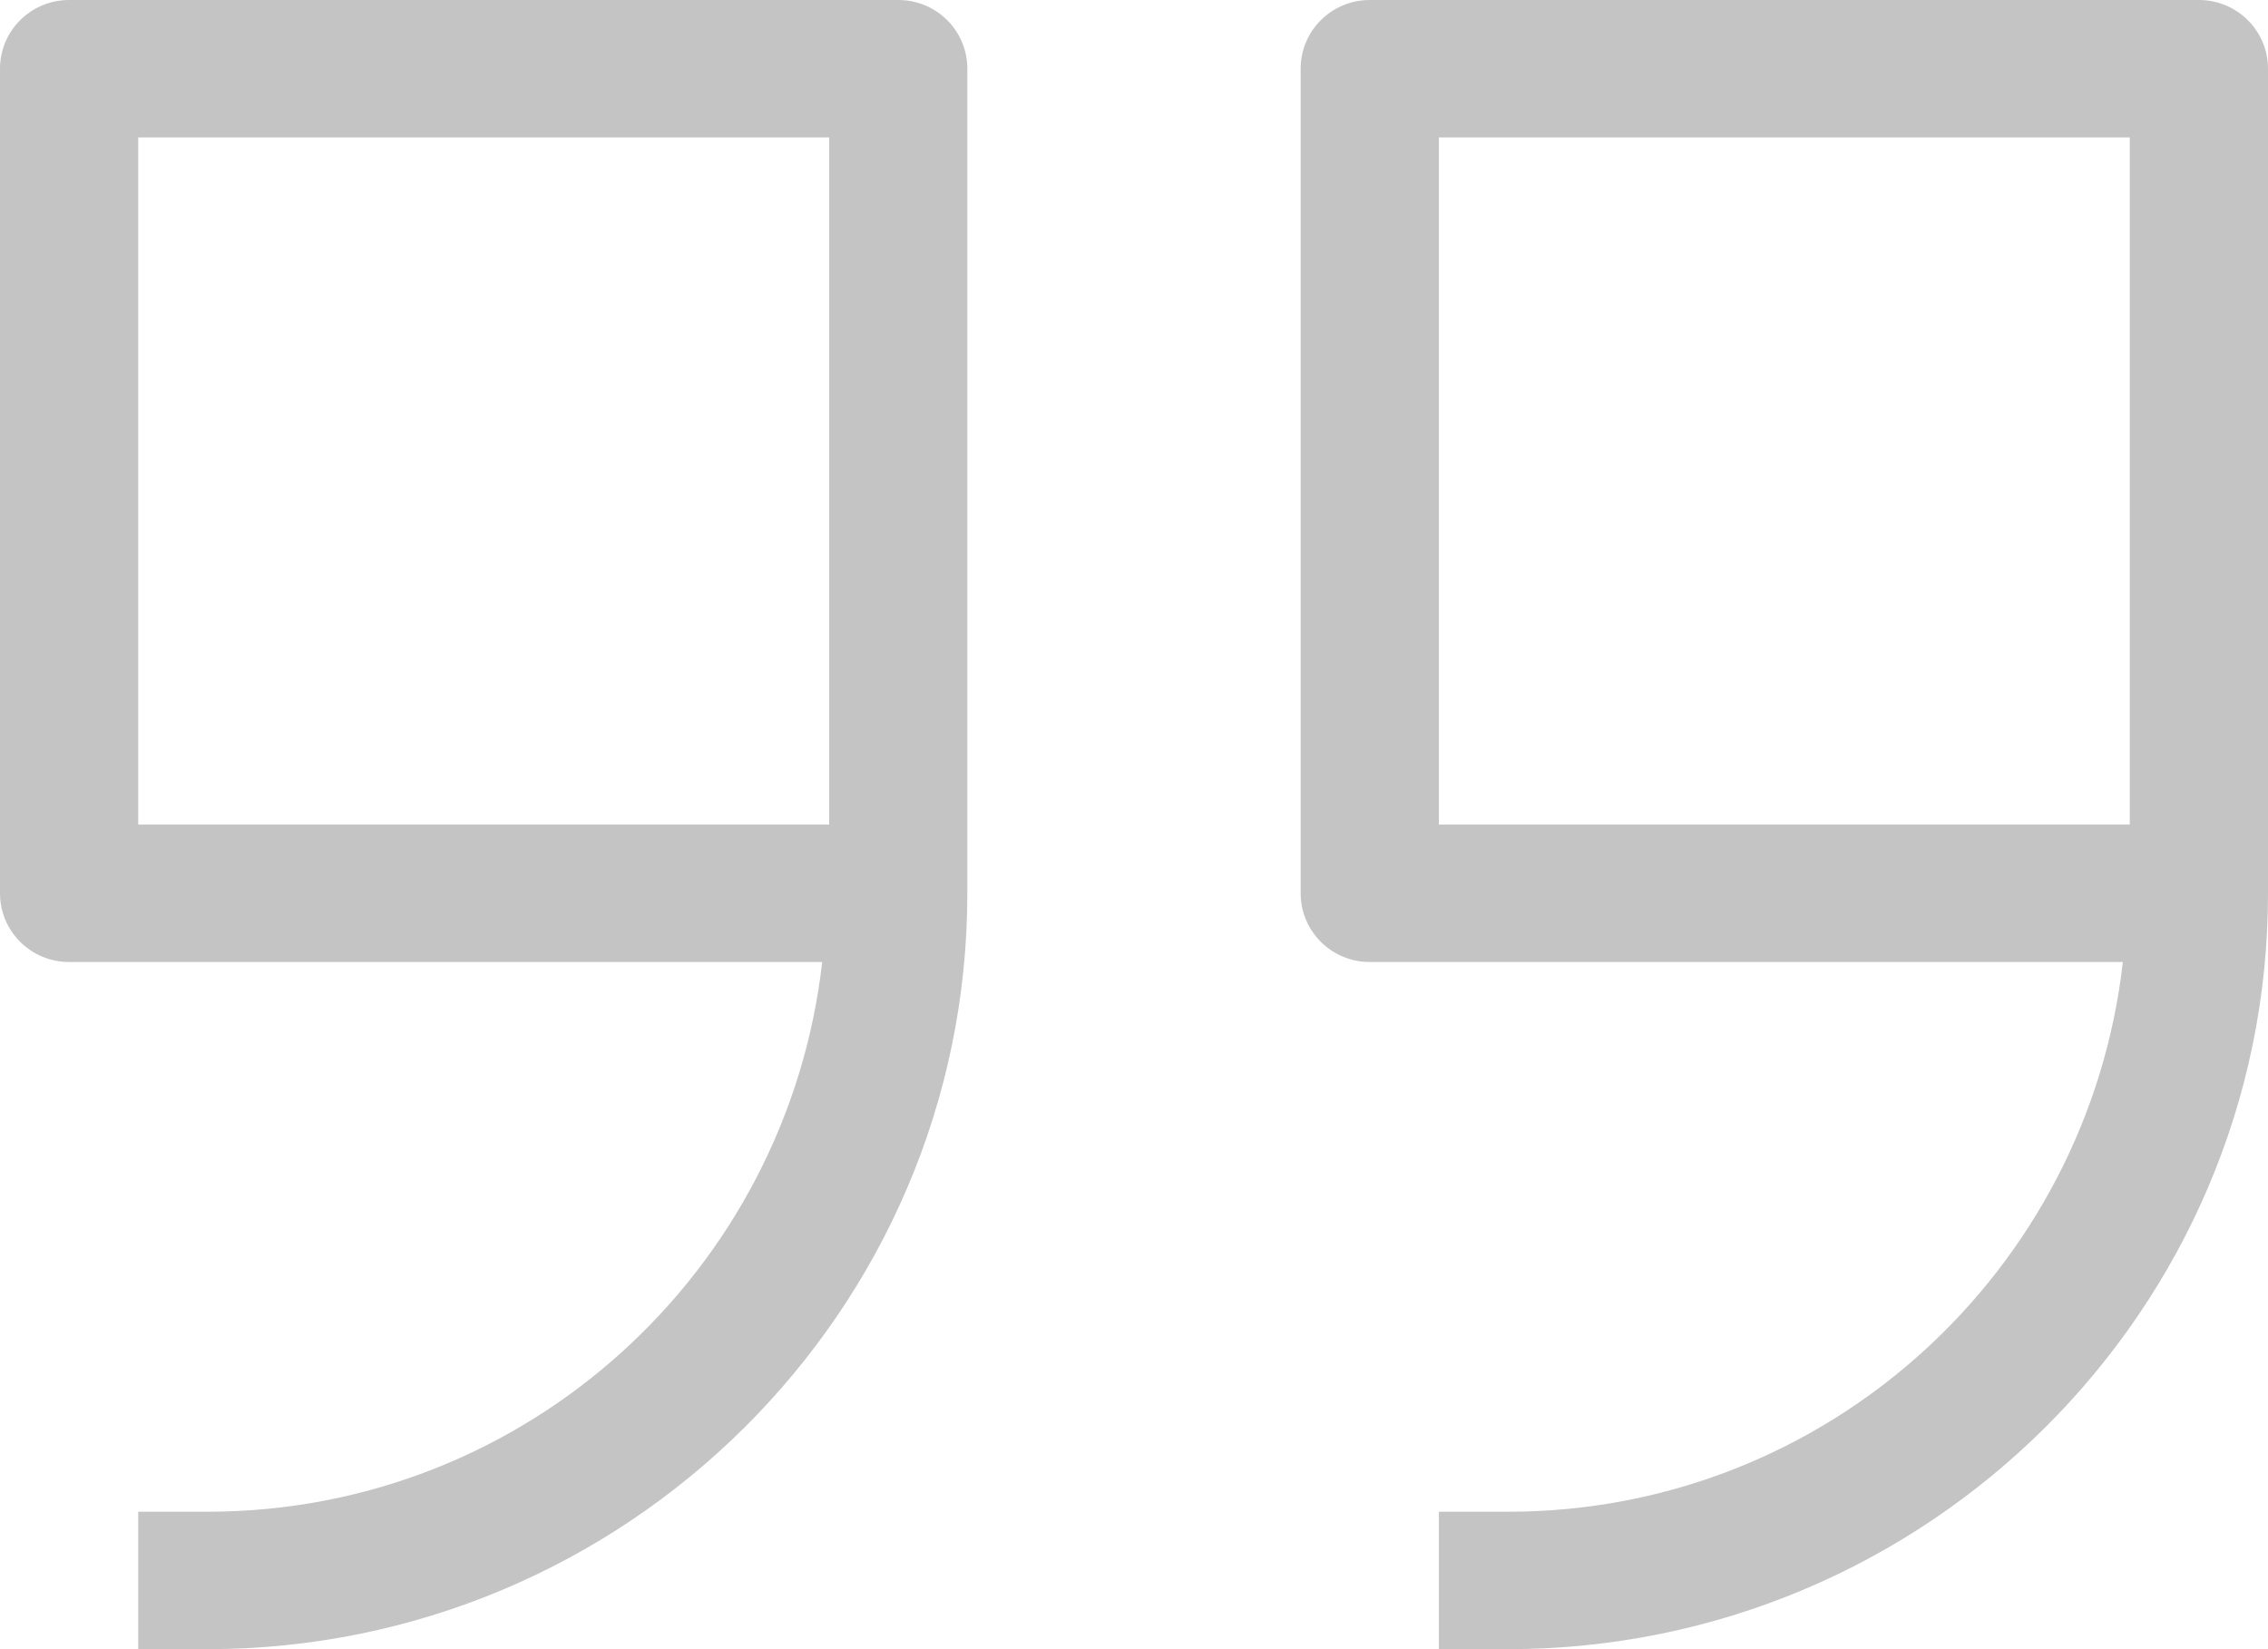 <svg width="33" height="24" viewBox="0 0 33 24" fill="none" xmlns="http://www.w3.org/2000/svg">
<path fill-rule="evenodd" clip-rule="evenodd" d="M30.888 14H19.93C19.375 14 18.925 13.553 18.925 13V1C18.925 0.447 19.375 0 19.93 0H31.995C32.55 0 33 0.447 33 1V13C33 19.065 28.039 24 21.941 24H20.936V22H21.941C26.586 22 30.38 18.488 30.888 14ZM30.989 2H20.936V12H30.989V2Z" fill="#C4C4C4"/>
<path fill-rule="evenodd" clip-rule="evenodd" d="M11.963 14H1.005C0.45 14 6.85823e-05 13.553 0 13V1C0 0.447 0.45 0 1.005 0H13.07C13.626 0 14.075 0.447 14.075 1V13C14.075 19.065 9.114 24 3.016 24H2.011V22H3.016C7.661 22 11.455 18.488 11.963 14ZM12.065 2H2.011V12H12.065V2Z" fill="#C4C4C4"/>
</svg>
